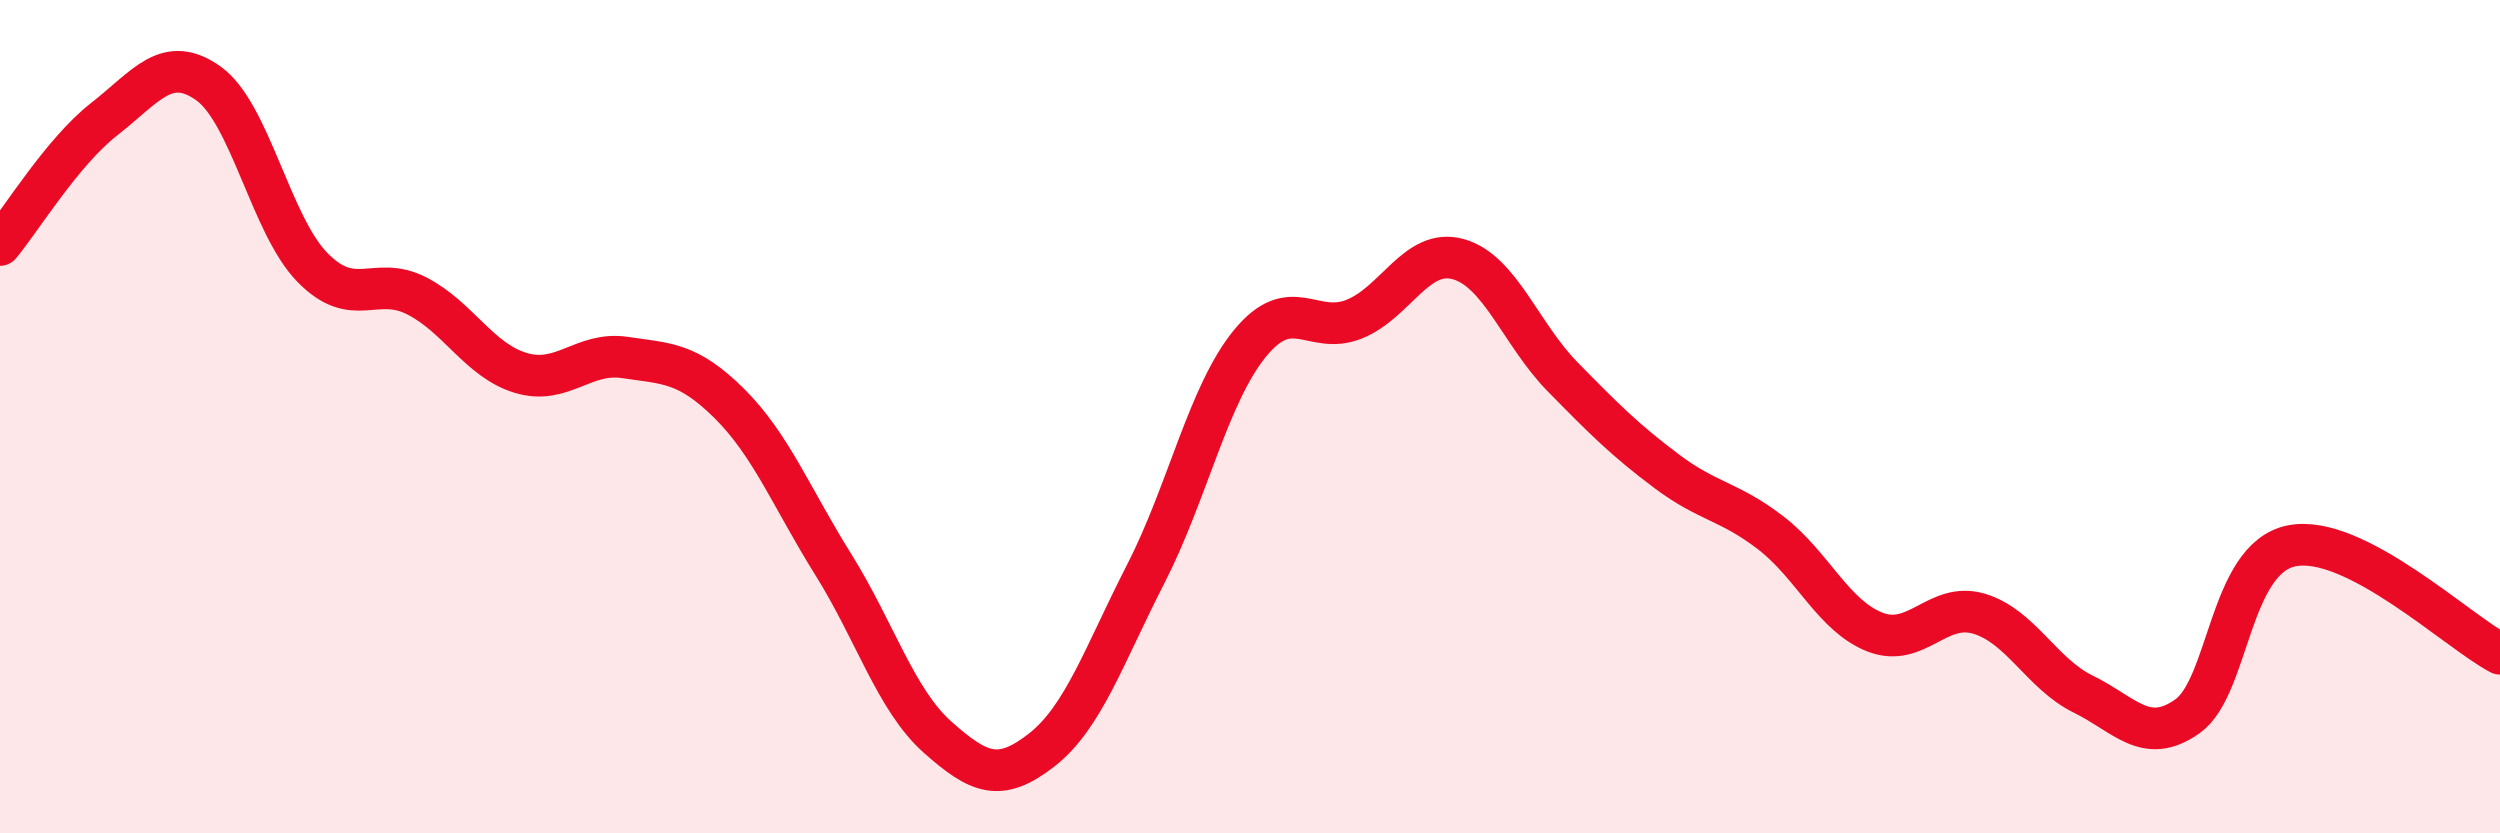 
    <svg width="60" height="20" viewBox="0 0 60 20" xmlns="http://www.w3.org/2000/svg">
      <path
        d="M 0,5.88 C 0.5,5.28 1.5,3.64 2.5,2.86 C 3.5,2.08 4,1.29 5,2 C 6,2.71 6.5,5.4 7.5,6.42 C 8.5,7.44 9,6.59 10,7.1 C 11,7.61 11.5,8.65 12.5,8.95 C 13.5,9.25 14,8.43 15,8.58 C 16,8.73 16.5,8.69 17.5,9.68 C 18.5,10.67 19,11.95 20,13.55 C 21,15.15 21.5,16.8 22.5,17.69 C 23.5,18.58 24,18.78 25,18 C 26,17.22 26.5,15.72 27.5,13.77 C 28.5,11.82 29,9.46 30,8.24 C 31,7.02 31.5,8.06 32.5,7.66 C 33.5,7.26 34,5.94 35,6.22 C 36,6.5 36.5,8.02 37.5,9.04 C 38.5,10.06 39,10.56 40,11.31 C 41,12.06 41.5,12.02 42.5,12.79 C 43.5,13.56 44,14.78 45,15.17 C 46,15.56 46.5,14.43 47.5,14.73 C 48.5,15.03 49,16.17 50,16.66 C 51,17.15 51.5,17.9 52.5,17.19 C 53.5,16.48 53.5,13.4 55,13.1 C 56.5,12.8 59,15.17 60,15.69L60 20L0 20Z"
        fill="#EB0A25"
        opacity="0.1"
        stroke-linecap="round"
        stroke-linejoin="round"
      />
      <path
        d="M 0,5.88 C 0.5,5.28 1.5,3.64 2.5,2.86 C 3.5,2.08 4,1.29 5,2 C 6,2.71 6.5,5.4 7.5,6.42 C 8.5,7.44 9,6.59 10,7.1 C 11,7.61 11.5,8.65 12.5,8.95 C 13.5,9.25 14,8.43 15,8.58 C 16,8.73 16.5,8.69 17.5,9.68 C 18.5,10.67 19,11.95 20,13.55 C 21,15.15 21.5,16.8 22.5,17.69 C 23.5,18.58 24,18.78 25,18 C 26,17.22 26.5,15.72 27.5,13.77 C 28.5,11.82 29,9.46 30,8.24 C 31,7.02 31.5,8.06 32.5,7.66 C 33.5,7.26 34,5.94 35,6.22 C 36,6.5 36.5,8.02 37.5,9.04 C 38.5,10.06 39,10.56 40,11.31 C 41,12.06 41.5,12.02 42.5,12.79 C 43.5,13.56 44,14.78 45,15.17 C 46,15.56 46.5,14.43 47.5,14.73 C 48.5,15.03 49,16.17 50,16.66 C 51,17.15 51.5,17.9 52.5,17.19 C 53.5,16.48 53.5,13.4 55,13.1 C 56.5,12.8 59,15.17 60,15.69"
        stroke="#EB0A25"
        stroke-width="1"
        fill="none"
        stroke-linecap="round"
        stroke-linejoin="round"
      />
    </svg>
  